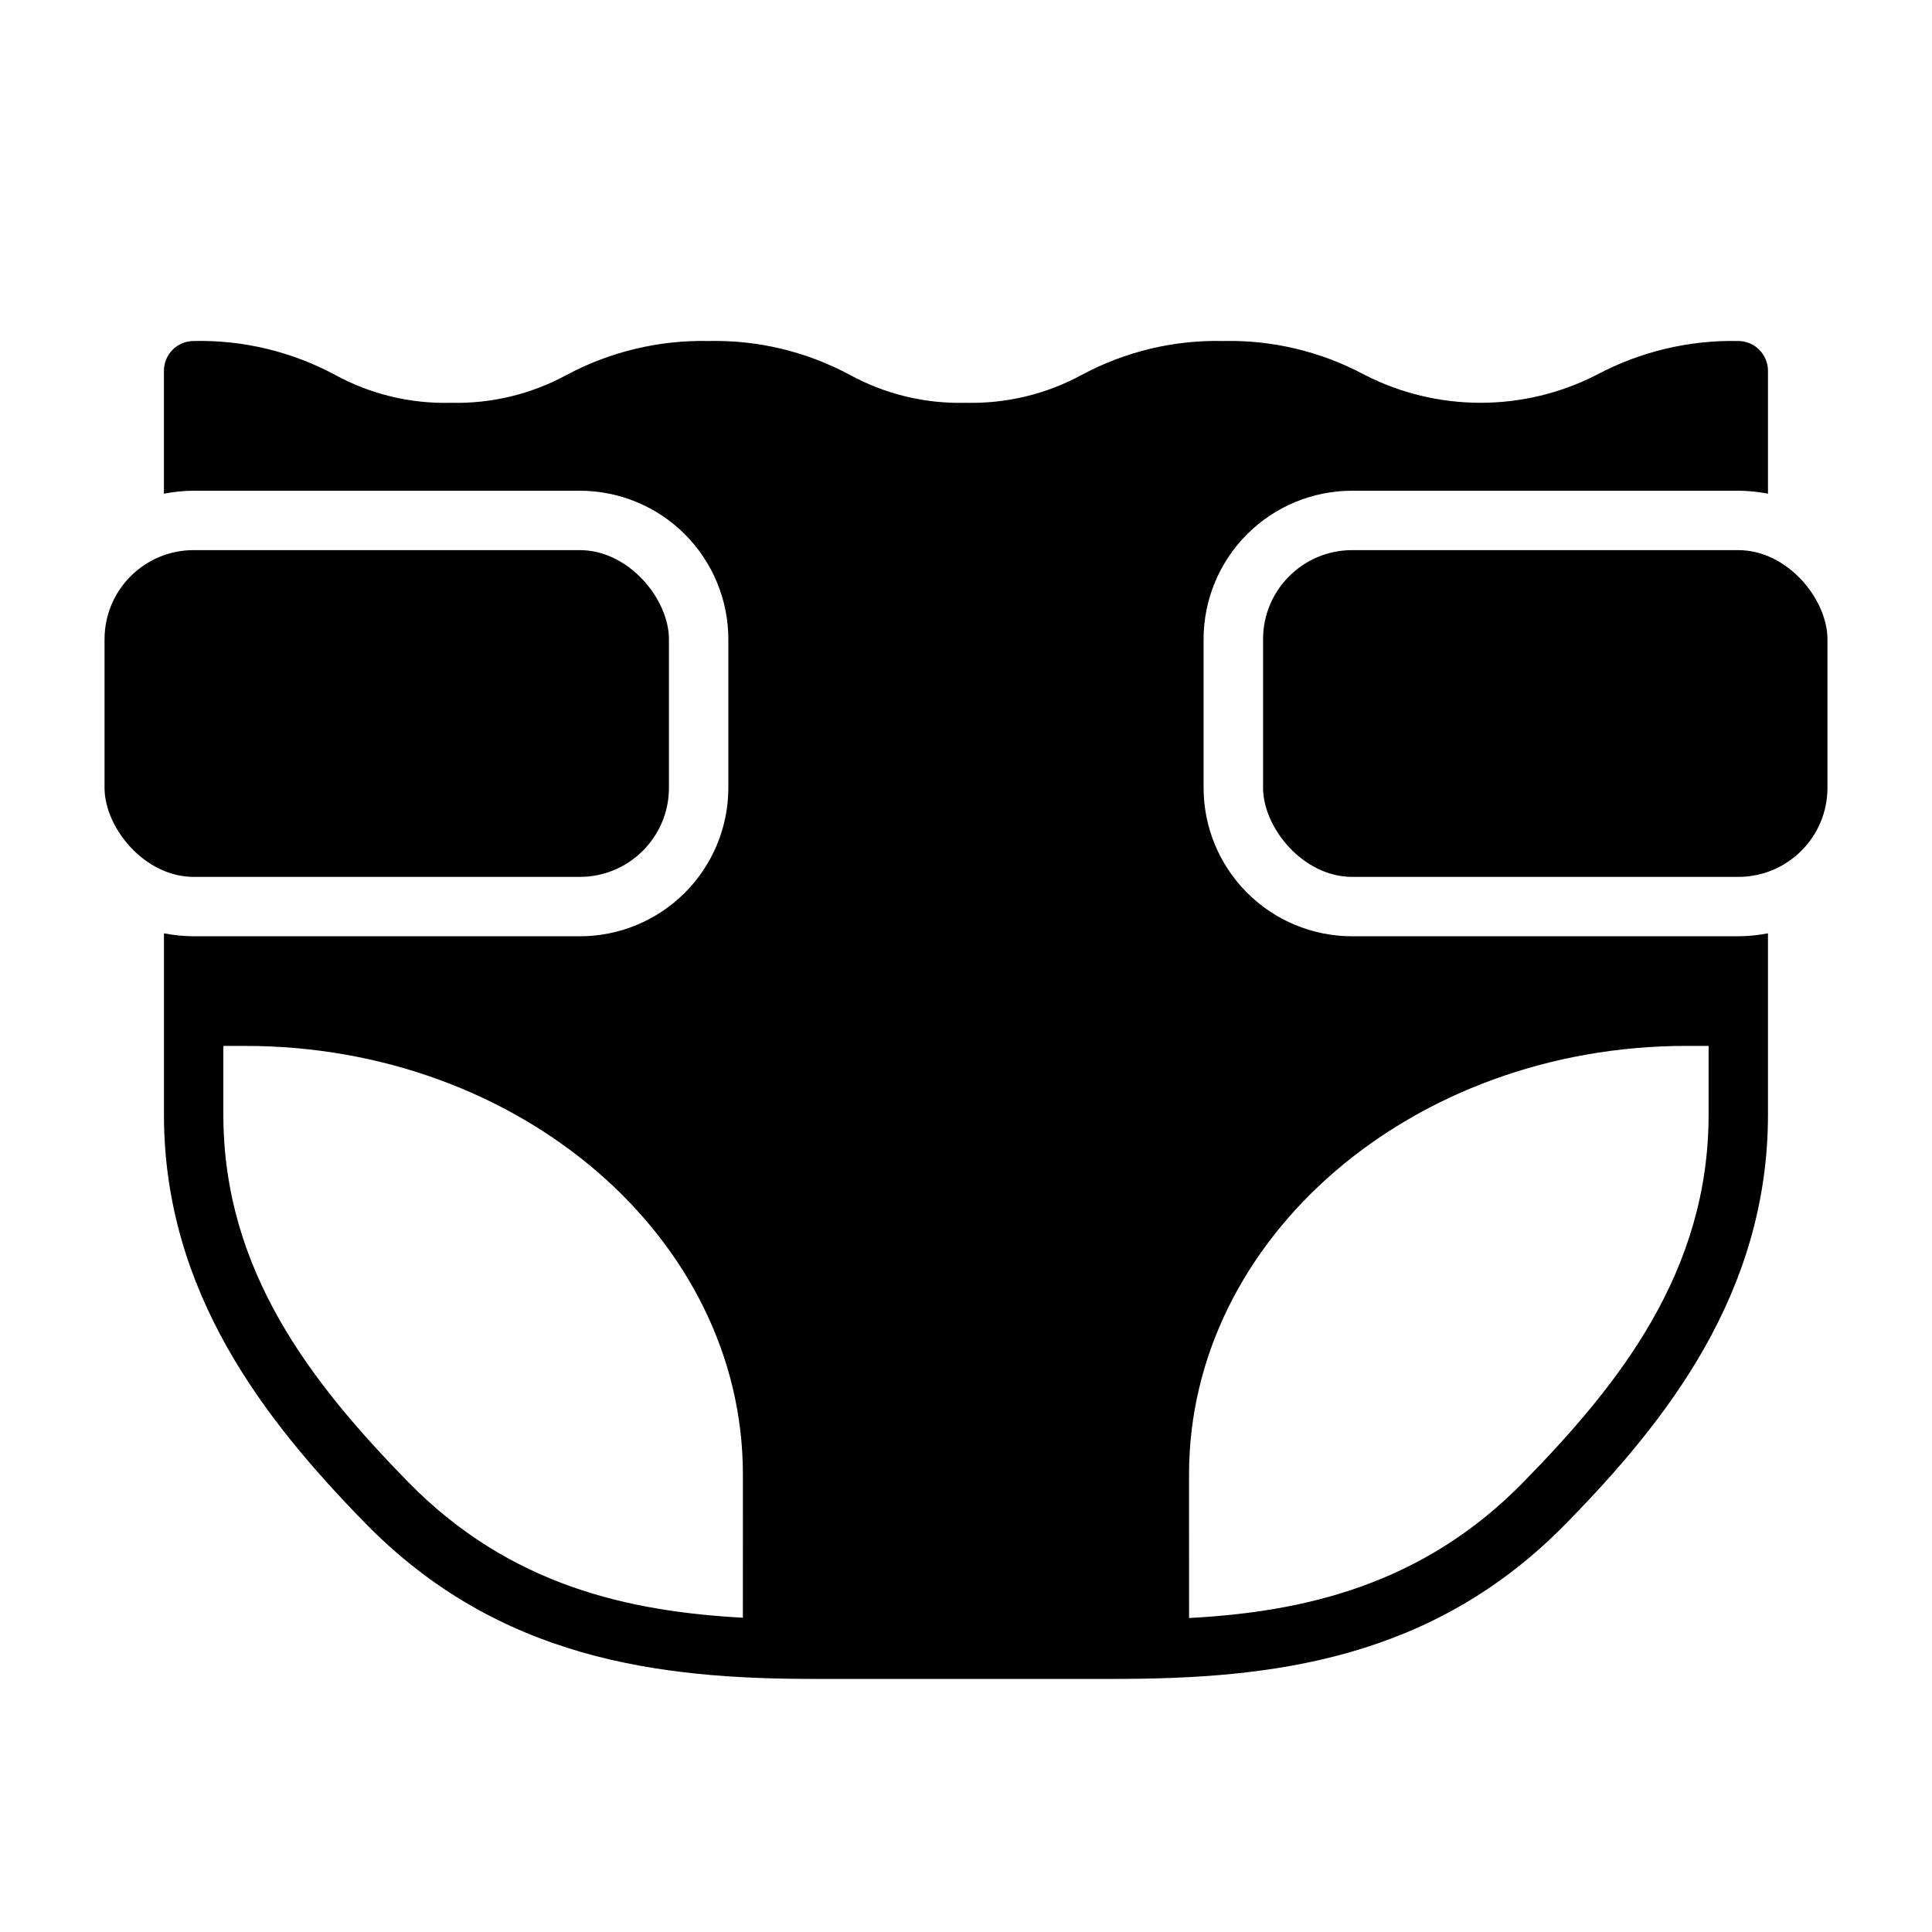 <?xml version="1.0" encoding="UTF-8"?>
<!-- The Best Svg Icon site in the world: iconSvg.co, Visit us! https://iconsvg.co -->
<svg fill="#000000" width="800px" height="800px" version="1.1" viewBox="144 144 512 512" xmlns="http://www.w3.org/2000/svg">
 <g>
  <path d="m195.32 289.79h102.34c13.043 0 23.617 13.043 23.617 23.617v39.359c0 13.043-10.574 23.617-23.617 23.617h-102.34c-13.043 0-23.617-13.043-23.617-23.617v-39.359c0-13.043 10.574-23.617 23.617-23.617z"/>
  <path d="m297.66 274.05c10.438 0.004 20.445 4.152 27.824 11.531 7.383 7.383 11.531 17.391 11.535 27.828v39.359c-0.004 10.438-4.152 20.449-11.535 27.828-7.379 7.383-17.387 11.527-27.824 11.531h-102.34c-2.641-0.02-5.277-0.281-7.871-0.785v48.02c0 47.312 27 81.316 53.371 108.32 35.27 36.051 77.855 41.246 118.71 41.246h79.824c41.406 0 84.23-4.879 119.73-41.25 26.449-27 53.449-61.008 53.449-108.32v-48.02c-2.594 0.504-5.231 0.766-7.871 0.785h-102.34c-10.438-0.004-20.449-4.148-27.828-11.531-7.383-7.379-11.531-17.391-11.531-27.828v-39.359c0-10.438 4.148-20.445 11.531-27.828 7.379-7.379 17.391-11.527 27.828-11.531h102.34c2.641 0.02 5.277 0.281 7.871 0.785v-32.59c-0.012-4.34-3.531-7.859-7.871-7.871-13.078-0.273-26.008 2.816-37.551 8.973-19.305 9.867-42.176 9.867-61.48 0-11.5-6.184-24.414-9.277-37.469-8.973-13.059-0.305-25.969 2.789-37.473 8.973-9.434 5.125-20.047 7.676-30.781 7.402-10.707 0.285-21.297-2.266-30.699-7.402-11.504-6.184-24.414-9.277-37.469-8.973-13.082-0.273-26.012 2.816-37.551 8.973-9.406 5.125-19.996 7.676-30.703 7.402-10.707 0.285-21.297-2.266-30.699-7.402-11.504-6.184-24.414-9.277-37.473-8.973-4.34 0.012-7.859 3.531-7.871 7.871v32.59c2.594-0.504 5.231-0.766 7.871-0.785zm161.45 260.64c0-62.582 59.117-113.52 131.86-113.52l5.828 0.004v18.184c0 41.562-23.539 71.32-48.965 97.297-26.922 27.629-58.805 34.559-88.719 36.133zm-118.24 38.023c-29.992-1.652-61.715-8.344-88.797-36.055-25.348-25.977-48.883-55.734-48.883-97.297v-18.184h5.824c72.738 0 131.86 50.934 131.86 113.52z"/>
  <path d="m502.34 289.79h102.34c13.043 0 23.617 13.043 23.617 23.617v39.359c0 13.043-10.574 23.617-23.617 23.617h-102.34c-13.043 0-23.617-13.043-23.617-23.617v-39.359c0-13.043 10.574-23.617 23.617-23.617z"/>
 </g>
</svg>